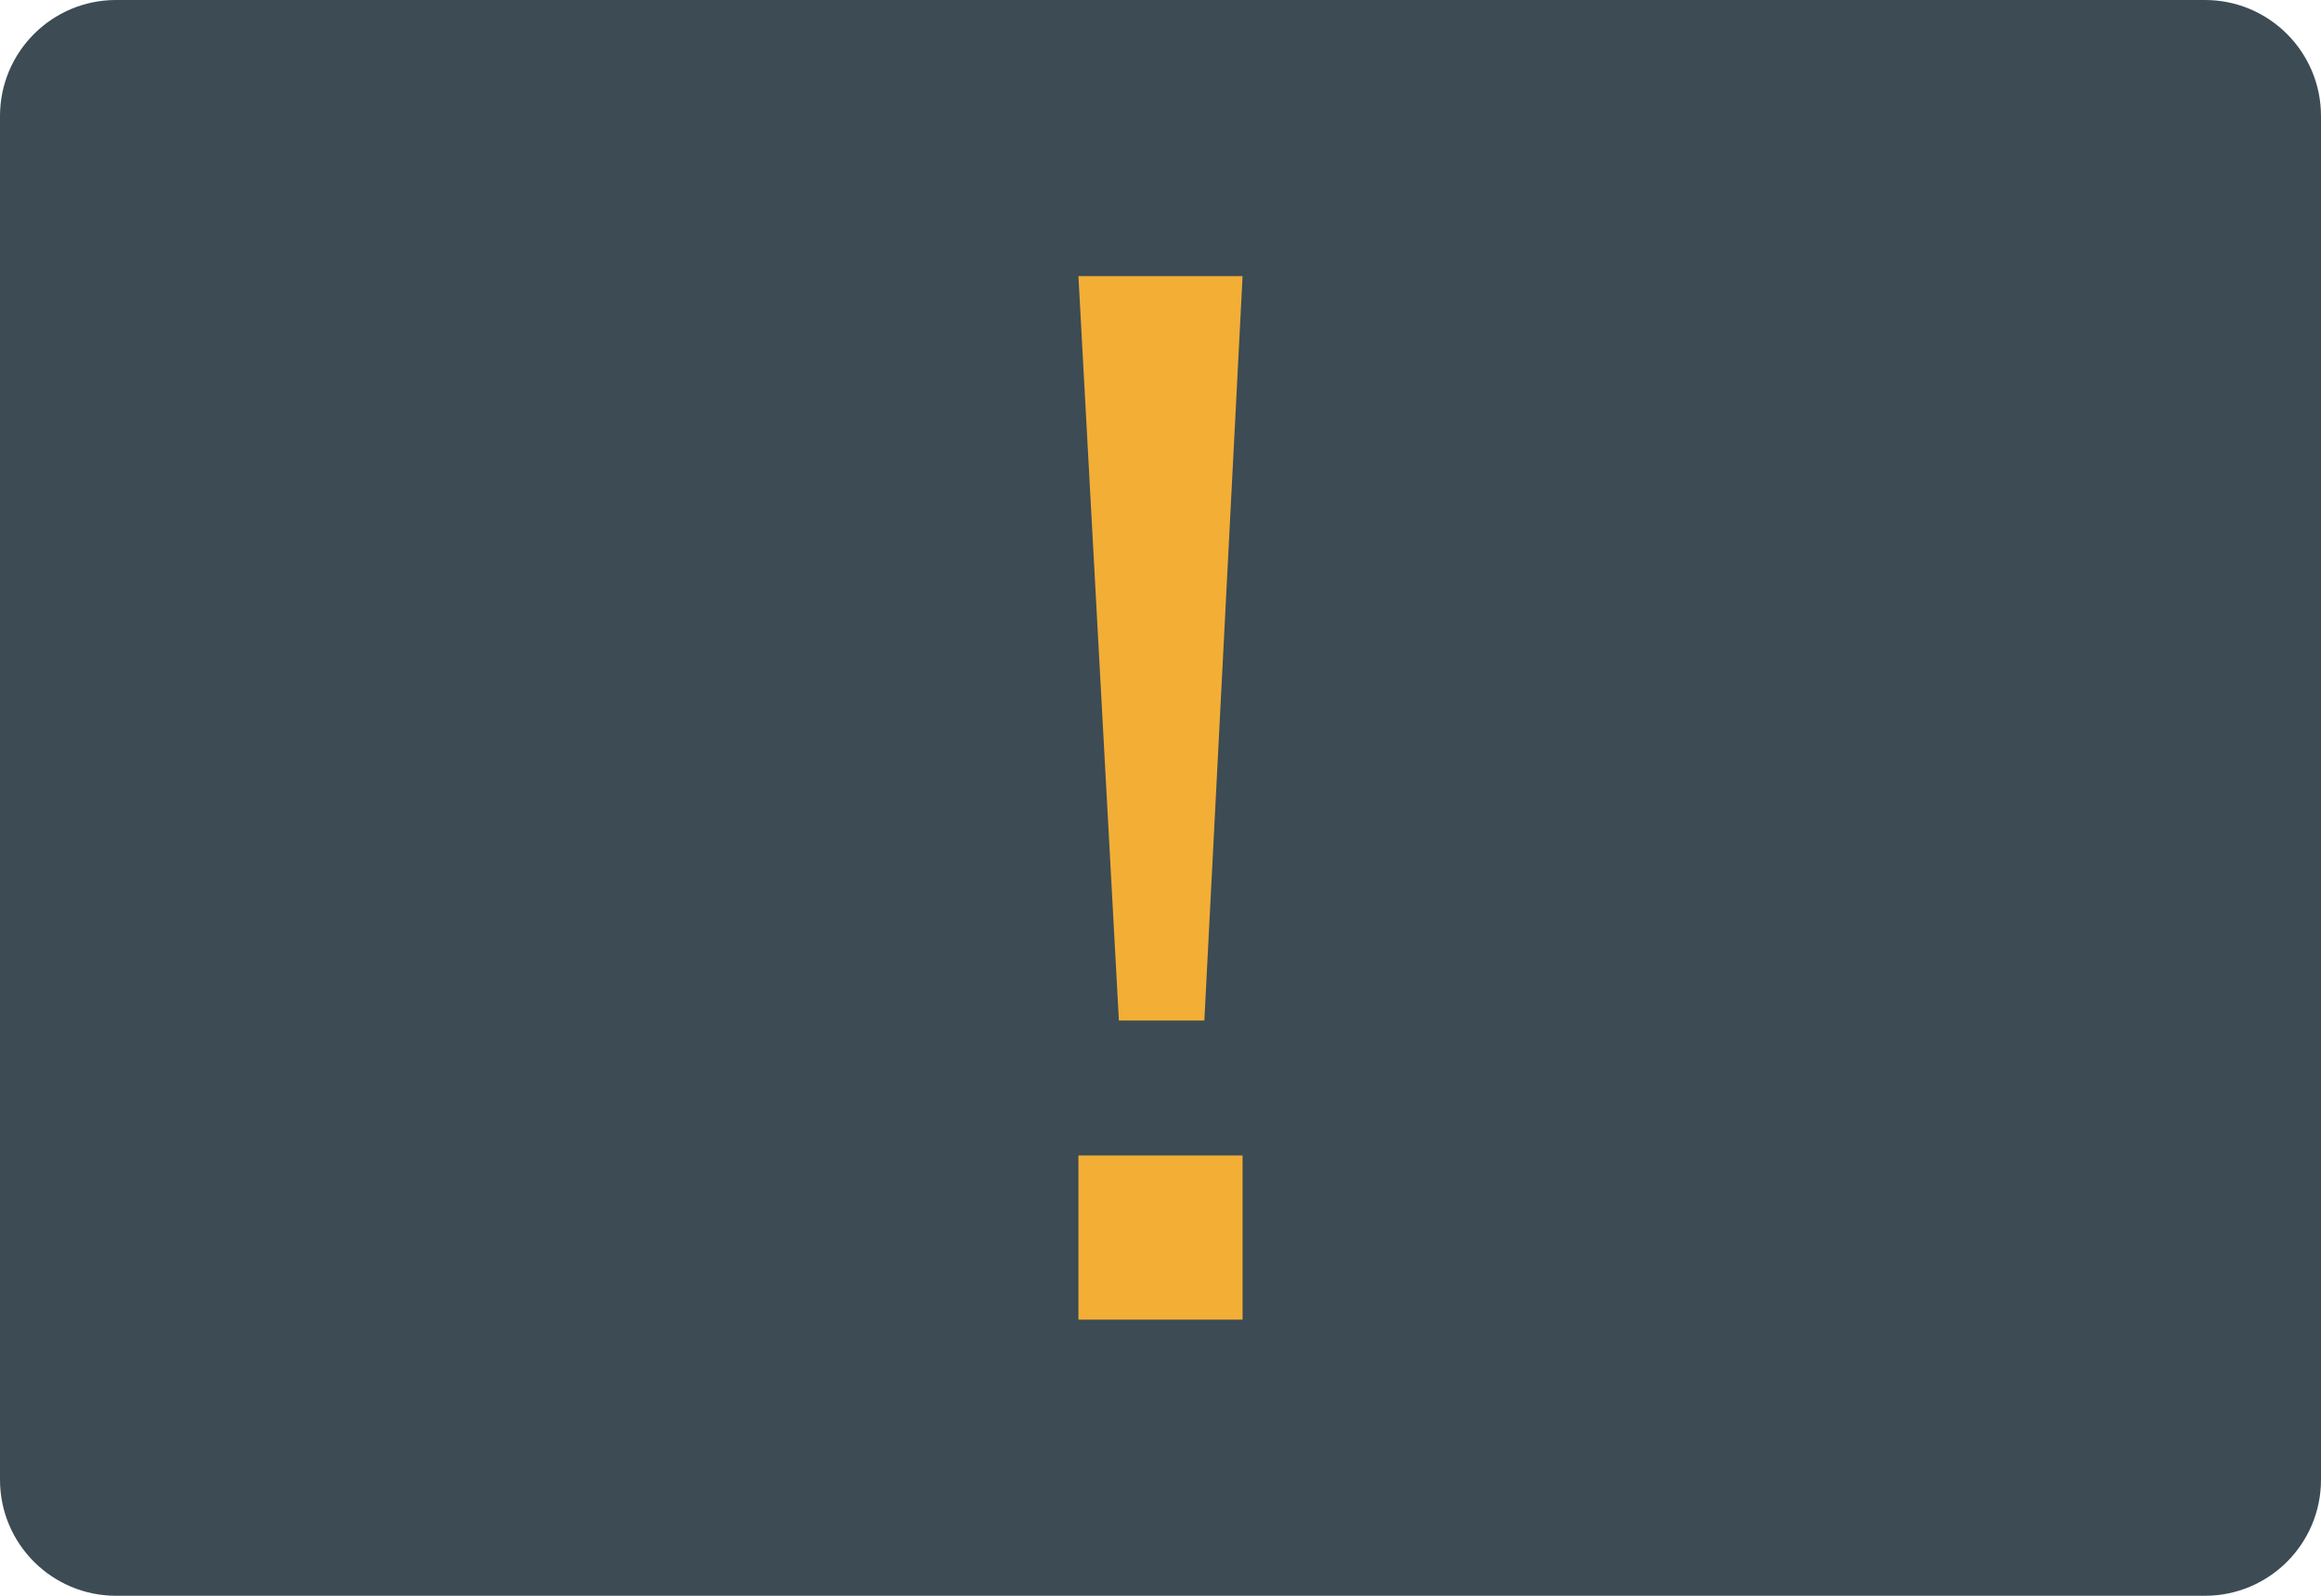 <?xml version="1.0" encoding="iso-8859-1"?>
<!-- Generator: Adobe Illustrator 19.0.0, SVG Export Plug-In . SVG Version: 6.00 Build 0)  -->
<svg version="1.1" id="&#x56FE;&#x5C42;_1" xmlns="http://www.w3.org/2000/svg" xmlns:xlink="http://www.w3.org/1999/xlink" x="0px"
	 y="0px" viewBox="0 0 160 110" style="enable-background:new 0 0 160 110;" xml:space="preserve">
<path id="XMLID_788_" style="fill:#3C4B54;" d="M152,110H8c-4.418,0-8-3.582-8-8V8c0-4.418,3.582-8,8-8h144c4.418,0,8,3.582,8,8v94
	C160,106.418,156.419,110,152,110z"/>
<g id="XMLID_785_">
	<polygon id="XMLID_787_" style="fill:#F3AE36;" points="74.342,19.034 85.658,19.034 83.023,70.347 77.132,70.347 	"/>
	<rect id="XMLID_786_" x="74.342" y="79.649" style="fill:#F3AE36;" width="11.317" height="11.317"/>
</g>
</svg>
